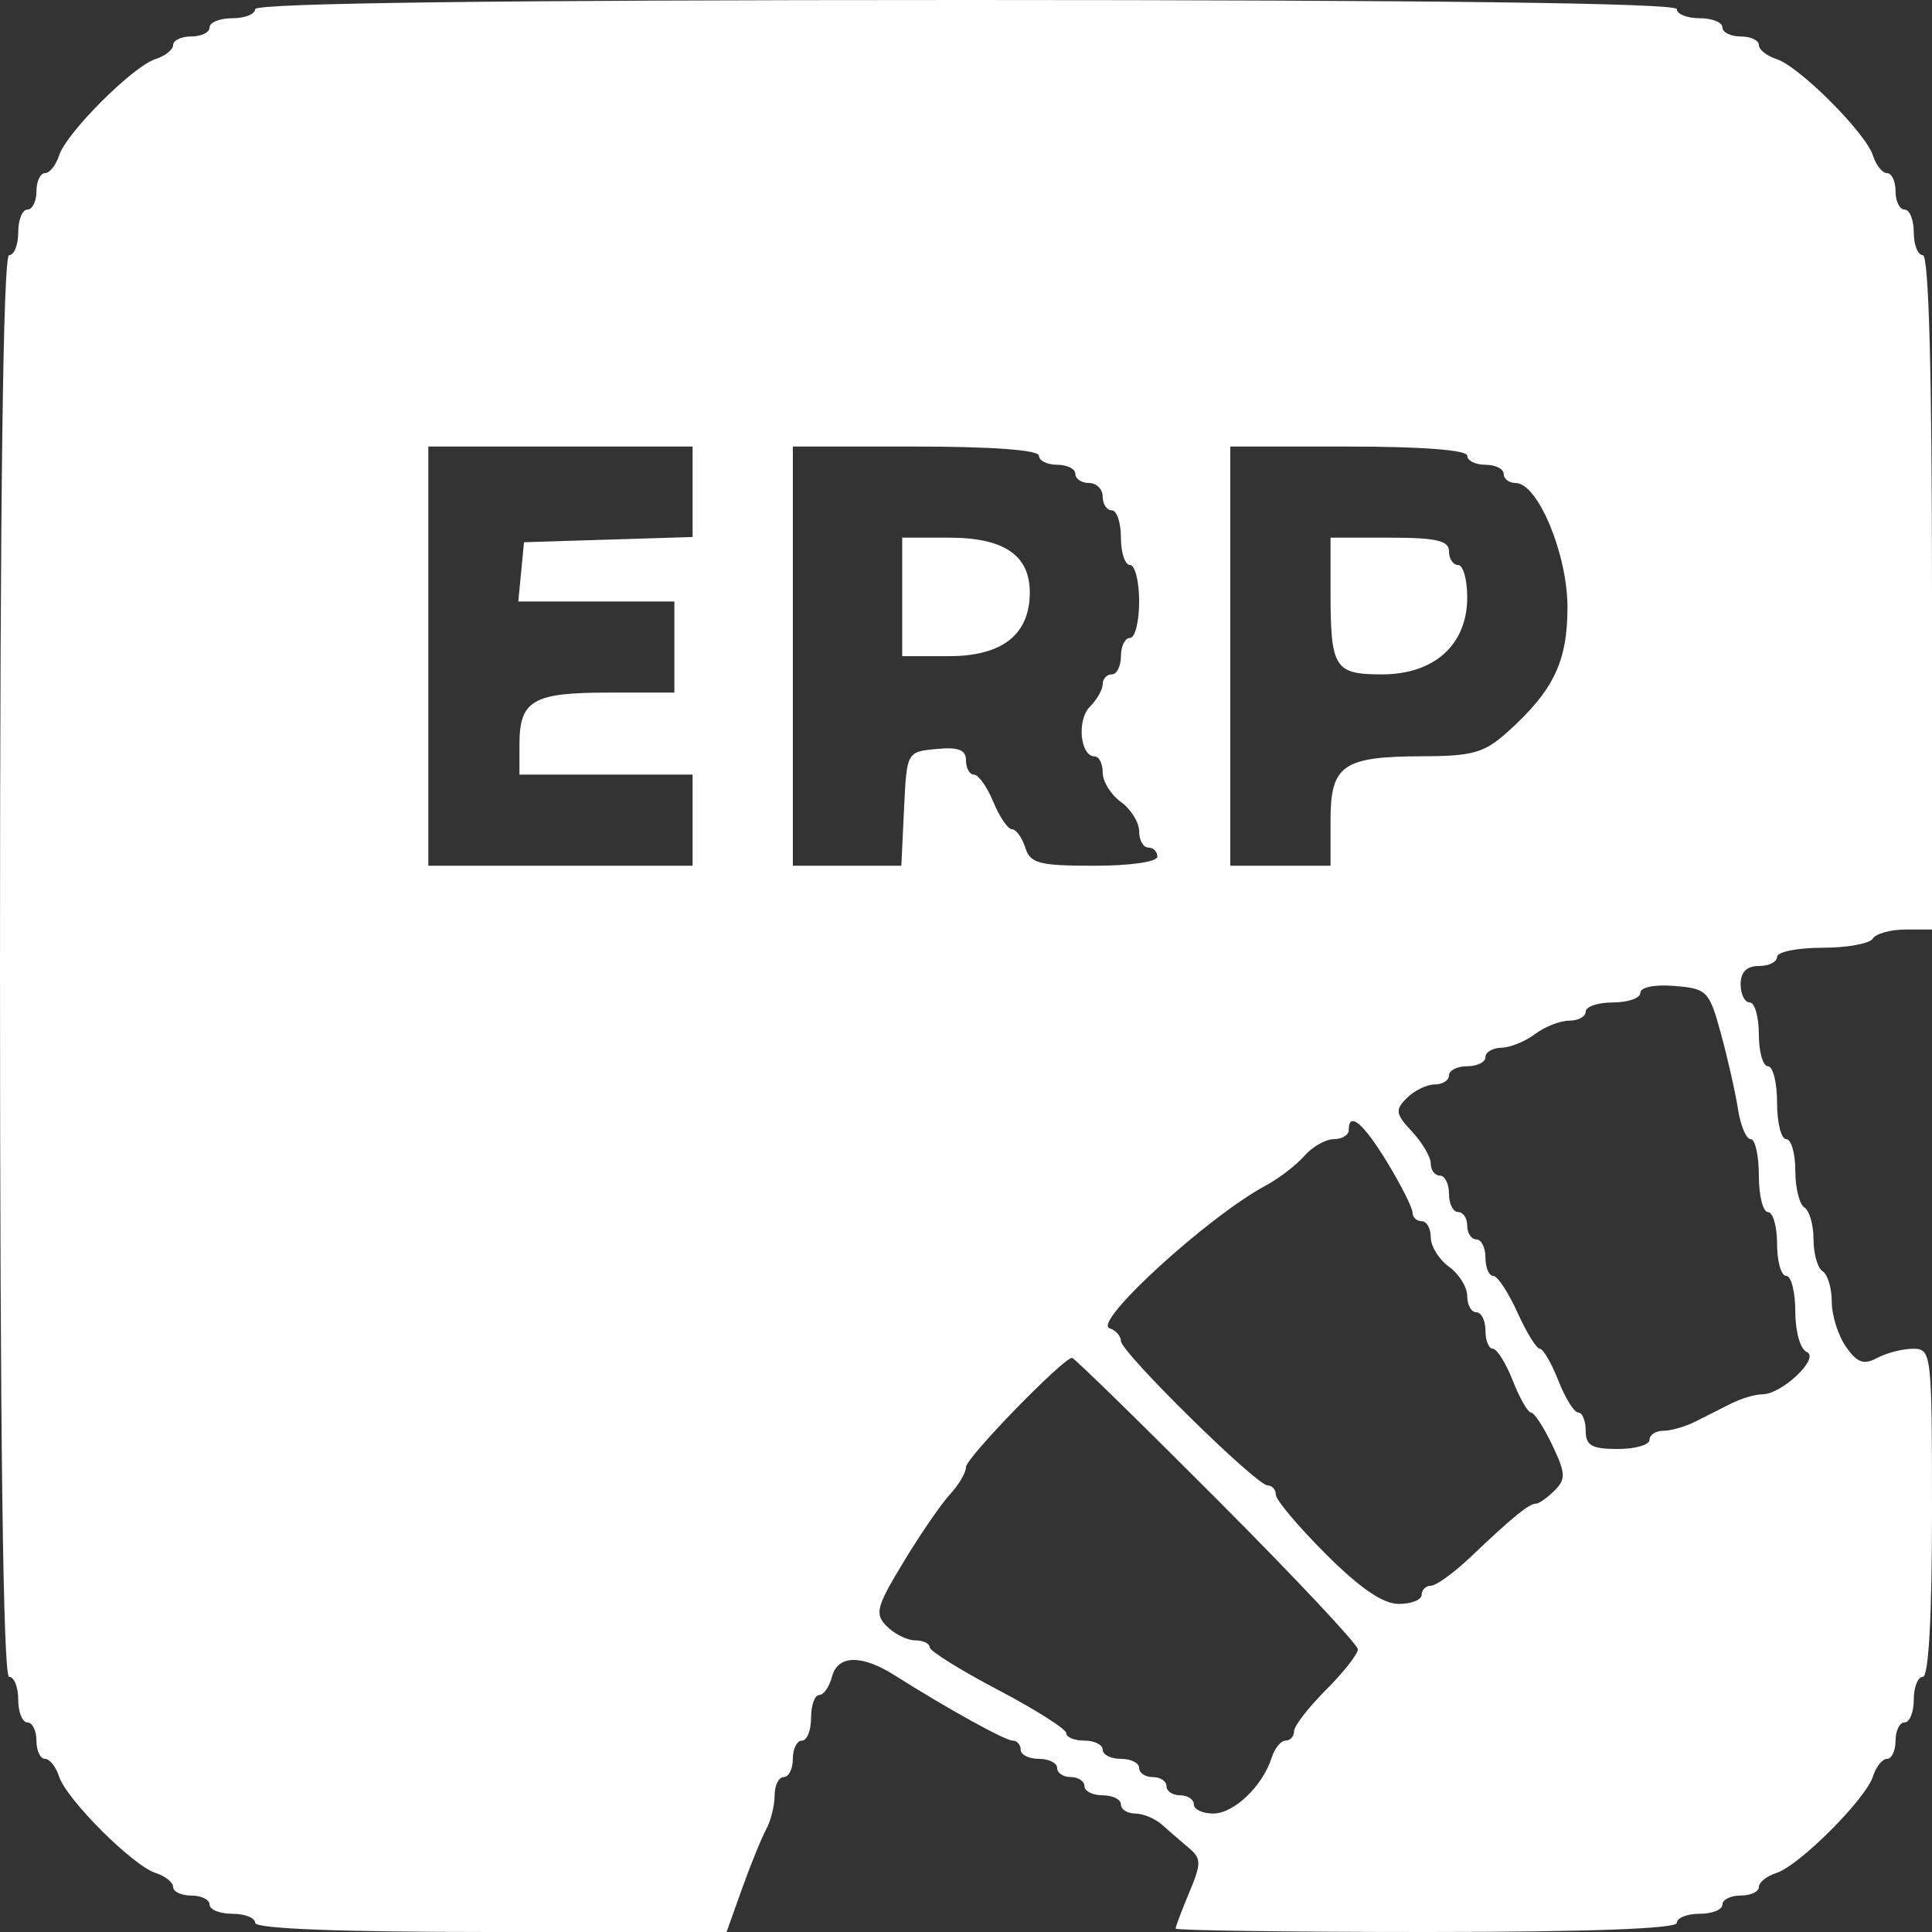 <?xml version="1.0" encoding="UTF-8"?> <svg xmlns="http://www.w3.org/2000/svg" width="212" height="212" viewBox="0 0 212 212" fill="none"><rect x="0" y="0" width="212" height="212" fill="#333333" stroke="none"/> <path fill-rule="evenodd" clip-rule="evenodd" d="M28 1C28 1.55 26.875 2 25.5 2C24.125 2 23 2.45 23 3C23 3.55 22.1 4 21 4C19.9 4 19 4.42 19 4.933C19 5.446 18.133 6.14 17.074 6.477C14.58 7.268 7.268 14.58 6.477 17.074C6.14 18.133 5.446 19 4.933 19C4.42 19 4 19.9 4 21C4 22.1 3.55 23 3 23C2.45 23 2 24.125 2 25.5C2 26.875 1.55 28 1 28C0.342 28 0 54.667 0 106C0 157.333 0.342 184 1 184C1.55 184 2 185.125 2 186.5C2 187.875 2.45 189 3 189C3.55 189 4 189.9 4 191C4 192.1 4.42 193 4.933 193C5.446 193 6.14 193.867 6.477 194.926C7.268 197.42 14.58 204.732 17.074 205.523C18.133 205.86 19 206.554 19 207.067C19 207.58 19.9 208 21 208C22.1 208 23 208.45 23 209C23 209.55 24.125 210 25.5 210C26.875 210 28 210.45 28 211C28 211.641 37.288 212 53.864 212H79.728L81.424 207.25C82.356 204.637 83.542 201.719 84.06 200.764C84.577 199.809 85 198.121 85 197.014C85 195.906 85.45 195 86 195C86.55 195 87 194.1 87 193C87 191.9 87.45 191 88 191C88.55 191 89 189.875 89 188.5C89 187.125 89.398 186 89.883 186C90.369 186 91.002 185.1 91.29 184C91.919 181.594 94.521 181.527 98.153 183.823C103.962 187.495 110.298 191 111.126 191C111.607 191 112 191.45 112 192C112 192.55 112.9 193 114 193C115.1 193 116 193.45 116 194C116 194.55 116.675 195 117.5 195C118.325 195 119 195.45 119 196C119 196.55 119.9 197 121 197C122.1 197 123 197.45 123 198C123 198.55 123.707 199 124.571 199C125.436 199 126.77 199.563 127.537 200.25C128.303 200.938 129.62 202.079 130.463 202.787C131.831 203.936 131.835 204.46 130.498 207.659C129.674 209.631 129 211.414 129 211.622C129 211.83 141.375 212 156.5 212C174.167 212 184 211.642 184 211C184 210.45 185.125 210 186.5 210C187.875 210 189 209.55 189 209C189 208.45 189.9 208 191 208C192.1 208 193 207.58 193 207.067C193 206.554 193.867 205.86 194.926 205.523C197.42 204.732 204.732 197.42 205.523 194.926C205.86 193.867 206.554 193 207.067 193C207.58 193 208 192.1 208 191C208 189.9 208.45 189 209 189C209.55 189 210 187.875 210 186.5C210 185.125 210.45 184 211 184C211.63 184 212 177.333 212 166C212 148.476 211.945 148 209.934 148C208.798 148 207.025 148.452 205.993 149.004C204.508 149.799 203.795 149.545 202.559 147.781C201.702 146.557 201 144.332 201 142.837C201 141.341 200.55 139.84 200 139.5C199.45 139.16 199 137.585 199 136C199 134.415 198.55 132.84 198 132.5C197.45 132.16 197 130.334 197 128.441C197 126.548 196.55 125 196 125C195.45 125 195 123.2 195 121C195 118.8 194.55 117 194 117C193.45 117 193 115.425 193 113.5C193 111.575 192.55 110 192 110C191.45 110 191 109.1 191 108C191 106.667 191.667 106 193 106C194.1 106 195 105.55 195 105C195 104.45 197.223 104 199.941 104C202.659 104 205.16 103.55 205.5 103C205.84 102.45 207.441 102 209.059 102H212V65C212 41 211.649 28 211 28C210.45 28 210 26.875 210 25.5C210 24.125 209.55 23 209 23C208.45 23 208 22.1 208 21C208 19.9 207.58 19 207.067 19C206.554 19 205.86 18.133 205.523 17.074C204.732 14.58 197.42 7.268 194.926 6.477C193.867 6.14 193 5.446 193 4.933C193 4.42 192.1 4 191 4C189.9 4 189 3.55 189 3C189 2.45 187.875 2 186.5 2C185.125 2 184 1.55 184 1C184 0.342 157.333 0 106 0C54.667 0 28 0.342 28 1ZM76 53.962V58.925L66.75 59.212L57.5 59.5L57.187 62.75L56.873 66H65.437H74V71V76H66.7C58.461 76 57 76.858 57 81.7V85H66.5H76V90V95H61.5H47V72V49H61.5H76V53.962ZM114 50C114 50.55 114.9 51 116 51C117.1 51 118 51.45 118 52C118 52.55 118.675 53 119.5 53C120.325 53 121 53.675 121 54.5C121 55.325 121.45 56 122 56C122.55 56 123 57.35 123 59C123 60.65 123.45 62 124 62C124.55 62 125 63.8 125 66C125 68.2 124.55 70 124 70C123.45 70 123 70.9 123 72C123 73.1 122.55 74 122 74C121.45 74 121 74.482 121 75.071C121 75.661 120.365 76.778 119.589 77.554C118.143 79 118.53 83 120.117 83C120.602 83 121 83.801 121 84.779C121 85.758 121.9 87.207 123 88C124.1 88.793 125 90.242 125 91.221C125 92.199 125.45 93 126 93C126.55 93 127 93.45 127 94C127 94.571 124.022 95 120.067 95C114.013 95 113.054 94.747 112.5 93C112.151 91.9 111.5 91 111.054 91C110.608 91 109.683 89.65 109 88C108.317 86.35 107.362 85 106.879 85C106.395 85 106 84.296 106 83.437C106 82.275 105.164 81.954 102.75 82.187C99.5 82.5 99.5 82.5 99.202 88.75L98.905 95H92.952H87V72V49H100.5C108.833 49 114 49.383 114 50ZM161 50C161 50.55 161.9 51 163 51C164.1 51 165 51.45 165 52C165 52.55 165.592 53 166.314 53C168.745 53 172 60.803 172 66.63C172 72.566 170.491 75.734 165.52 80.234C162.906 82.6 161.65 82.97 156.184 82.984C147.329 83.006 146 83.927 146 90.035V95H140.5H135V72V49H148C156 49 161 49.385 161 50ZM99 65.5V72H104.133C109.995 72 113 69.628 113 65.002C113 60.925 110.168 59 104.171 59H99V65.5ZM146 64.918C146 73.321 146.422 74 151.652 74C157.397 74 161 70.741 161 65.545C161 63.595 160.55 62 160 62C159.45 62 159 61.325 159 60.5C159 59.321 157.611 59 152.5 59H146V64.918ZM188.86 113.5C189.608 116.25 190.444 119.963 190.719 121.75C190.994 123.537 191.62 125 192.109 125C192.599 125 193 126.8 193 129C193 131.2 193.45 133 194 133C194.55 133 195 134.575 195 136.5C195 138.425 195.45 140 196 140C196.55 140 197 141.762 197 143.917C197 146.106 197.551 148.062 198.25 148.352C199.759 148.979 195.542 153 193.376 153C192.604 153 191.079 153.45 189.986 154C188.894 154.55 187.106 155.45 186.014 156C184.921 156.55 183.346 157 182.514 157C181.681 157 181 157.45 181 158C181 158.55 179.425 159 177.5 159C174.667 159 174 158.619 174 157C174 155.9 173.634 155 173.187 155C172.739 155 171.755 153.425 171 151.5C170.245 149.575 169.329 148 168.965 148C168.601 148 167.492 146.2 166.5 144C165.508 141.8 164.315 140 163.848 140C163.382 140 163 139.1 163 138C163 136.9 162.55 136 162 136C161.45 136 161 135.325 161 134.5C161 133.675 160.55 133 160 133C159.45 133 159 132.1 159 131C159 129.9 158.55 129 158 129C157.45 129 157 128.41 157 127.689C157 126.967 156.075 125.385 154.945 124.172C153.129 122.223 153.063 121.794 154.374 120.483C155.19 119.667 156.564 119 157.429 119C158.293 119 159 118.55 159 118C159 117.45 159.9 117 161 117C162.1 117 163 116.55 163 116C163 115.45 163.787 114.986 164.75 114.968C165.713 114.951 167.374 114.276 168.441 113.468C169.509 112.661 171.196 112 172.191 112C173.186 112 174 111.55 174 111C174 110.45 175.35 110 177 110C178.65 110 180 109.523 180 108.94C180 108.326 181.579 108.01 183.75 108.19C187.329 108.486 187.562 108.728 188.86 113.5ZM152.25 127.593C153.762 130.085 155 132.546 155 133.062C155 133.578 155.45 134 156 134C156.55 134 157 134.801 157 135.779C157 136.758 157.9 138.207 159 139C160.1 139.793 161 141.242 161 142.221C161 143.199 161.45 144 162 144C162.55 144 163 144.9 163 146C163 147.1 163.366 148 163.813 148C164.261 148 165.245 149.575 166 151.5C166.755 153.425 167.656 155 168.001 155C168.347 155 169.393 156.602 170.327 158.559C171.805 161.658 171.838 162.305 170.584 163.559C169.791 164.352 168.867 165 168.529 165C167.779 165 165.947 166.494 161.479 170.75C159.602 172.537 157.602 174 157.033 174C156.465 174 156 174.45 156 175C156 175.55 154.865 176 153.478 176C151.756 176 149.219 174.263 145.478 170.522C142.465 167.509 140 164.584 140 164.022C140 163.46 139.596 163 139.102 163C137.864 163 123 148.371 123 147.152C123 146.61 122.438 145.978 121.75 145.748C119.841 145.109 132.573 133.477 138.881 130.097C140.322 129.325 142.228 127.863 143.117 126.847C144.007 125.831 145.469 125 146.367 125C147.265 125 148 124.55 148 124C148 121.882 149.609 123.243 152.25 127.593ZM133.529 164.513C142.038 173.045 149 180.455 149 180.98C149 181.504 147.425 183.508 145.5 185.433C143.575 187.358 142 189.398 142 189.967C142 190.535 141.58 191 141.067 191C140.554 191 139.866 191.847 139.538 192.881C138.55 195.992 135.402 199 133.133 199C131.96 199 131 198.55 131 198C131 197.45 130.325 197 129.5 197C128.675 197 128 196.55 128 196C128 195.45 127.325 195 126.5 195C125.675 195 125 194.55 125 194C125 193.45 124.1 193 123 193C121.9 193 121 192.55 121 192C121 191.45 120.1 191 119 191C117.9 191 117 190.632 117 190.182C117 189.732 113.63 187.595 109.511 185.432C105.392 183.269 102.017 181.162 102.011 180.75C102.005 180.338 101.293 180 100.429 180C99.564 180 98.168 179.311 97.326 178.468C95.95 177.093 96.136 176.372 99.147 171.395C100.991 168.346 103.287 165.004 104.25 163.968C105.213 162.932 106 161.586 106 160.977C106 159.97 116.662 149 117.64 149C117.87 149 125.02 155.981 133.529 164.513Z" fill="white"></path> </svg> 